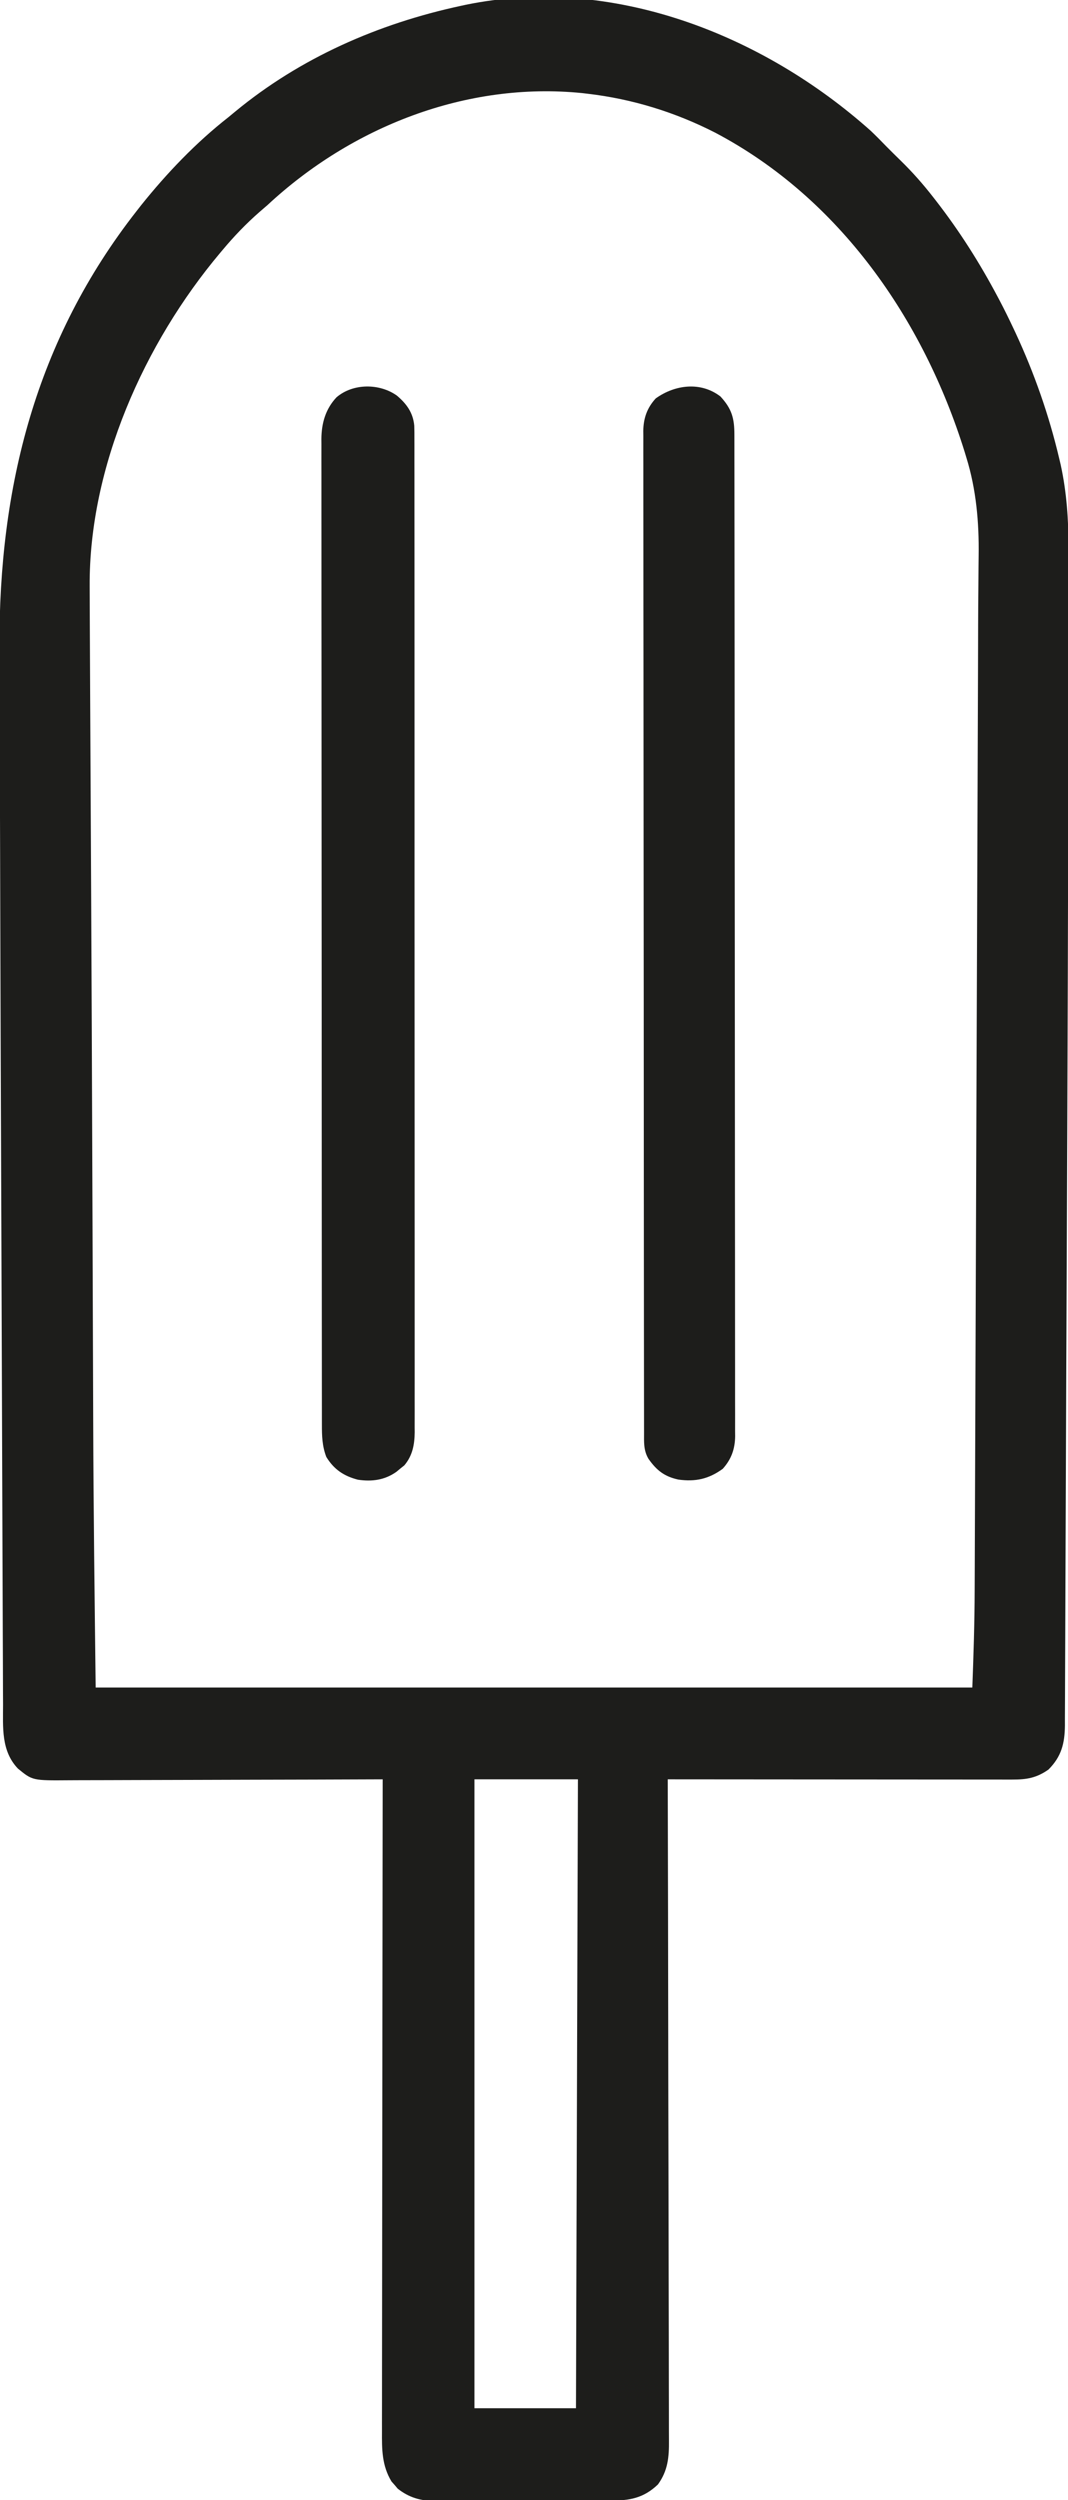 <?xml version="1.0" encoding="UTF-8"?>
<svg version="1.1" xmlns="http://www.w3.org/2000/svg" width="547" height="1280">
<path d="M0 0 C2.737 2.604 5.381 5.278 8 8 C10.434 10.45 12.881 12.884 15.359 15.289 C21.394 21.186 26.822 27.342 32 34 C32.456 34.585 32.913 35.17 33.383 35.773 C45.435 51.306 55.796 67.634 65 85 C65.346 85.653 65.693 86.305 66.049 86.978 C68.479 91.599 70.776 96.276 73 101 C73.572 102.214 73.572 102.214 74.155 103.453 C83.751 124.085 91.281 145.598 96.5 167.75 C96.731 168.723 96.962 169.696 97.2 170.698 C100.383 185.094 101.304 199.648 101.243 214.353 C101.244 215.918 101.246 217.483 101.249 219.049 C101.253 223.314 101.246 227.579 101.236 231.844 C101.227 236.508 101.229 241.171 101.23 245.835 C101.23 255.073 101.218 264.31 101.203 273.547 C101.19 281.194 101.182 288.842 101.176 296.489 C101.114 380.504 100.846 464.518 100.204 614.101 C100.18 619.349 100.156 624.596 100.132 629.843 C100.126 631.123 100.121 632.403 100.115 633.722 C100.023 653.847 99.948 673.972 99.881 694.096 C99.828 710.105 99.765 726.114 99.694 742.122 C99.65 751.878 99.614 761.634 99.59 771.389 C99.574 777.821 99.546 784.253 99.51 790.685 C99.49 794.303 99.474 797.92 99.472 801.538 C99.469 805.388 99.444 809.237 99.417 813.087 C99.42 814.192 99.423 815.297 99.426 816.435 C99.327 825.558 97.684 832.316 91 839 C84.906 843.286 79.827 844.15 72.534 844.12 C71.779 844.121 71.024 844.122 70.246 844.123 C67.716 844.124 65.186 844.119 62.655 844.114 C60.842 844.113 59.029 844.113 57.215 844.114 C52.29 844.114 47.365 844.108 42.439 844.101 C37.293 844.095 32.147 844.095 27.001 844.093 C17.254 844.09 7.508 844.082 -2.238 844.072 C-13.334 844.061 -24.429 844.055 -35.525 844.05 C-58.35 844.04 -81.175 844.022 -104 844 C-103.998 844.739 -103.996 845.478 -103.994 846.239 C-103.882 890.038 -103.797 933.837 -103.745 977.635 C-103.738 982.895 -103.732 988.154 -103.725 993.414 C-103.724 994.461 -103.723 995.508 -103.721 996.587 C-103.7 1013.539 -103.66 1030.49 -103.614 1047.442 C-103.567 1064.838 -103.54 1082.233 -103.53 1099.629 C-103.523 1110.362 -103.501 1121.094 -103.46 1131.827 C-103.434 1139.188 -103.426 1146.549 -103.432 1153.911 C-103.436 1158.157 -103.431 1162.403 -103.404 1166.649 C-103.38 1170.541 -103.378 1174.432 -103.396 1178.323 C-103.398 1179.727 -103.391 1181.131 -103.376 1182.535 C-103.286 1191.027 -103.914 1197.954 -109 1205 C-116.368 1212.062 -123.537 1213.3 -133.452 1213.291 C-134.492 1213.297 -135.532 1213.304 -136.603 1213.311 C-140.034 1213.33 -143.464 1213.334 -146.895 1213.336 C-149.286 1213.342 -151.677 1213.349 -154.068 1213.356 C-159.079 1213.368 -164.09 1213.372 -169.101 1213.371 C-175.51 1213.37 -181.918 1213.398 -188.327 1213.432 C-193.266 1213.454 -198.205 1213.458 -203.144 1213.457 C-205.506 1213.46 -207.869 1213.469 -210.231 1213.484 C-213.541 1213.504 -216.85 1213.498 -220.159 1213.486 C-221.128 1213.497 -222.096 1213.508 -223.093 1213.52 C-230.443 1213.452 -236.477 1211.789 -242.305 1207.176 C-242.823 1206.561 -243.341 1205.946 -243.875 1205.312 C-244.409 1204.711 -244.942 1204.109 -245.492 1203.488 C-250.431 1195.338 -250.424 1187.004 -250.361 1177.706 C-250.362 1176.263 -250.365 1174.82 -250.369 1173.377 C-250.375 1169.429 -250.363 1165.482 -250.348 1161.534 C-250.335 1157.271 -250.34 1153.007 -250.342 1148.743 C-250.343 1141.362 -250.334 1133.981 -250.317 1126.6 C-250.293 1115.929 -250.285 1105.257 -250.281 1094.585 C-250.275 1077.27 -250.255 1059.955 -250.226 1042.639 C-250.199 1025.822 -250.178 1009.005 -250.165 992.187 C-250.164 990.632 -250.164 990.632 -250.162 989.044 C-250.158 983.841 -250.155 978.638 -250.151 973.435 C-250.12 930.29 -250.067 887.145 -250 844 C-251.339 844.006 -251.339 844.006 -252.705 844.011 C-274.448 844.1 -296.191 844.166 -317.933 844.207 C-328.448 844.228 -338.963 844.256 -349.478 844.302 C-358.644 844.342 -367.811 844.367 -376.978 844.376 C-381.83 844.382 -386.682 844.394 -391.533 844.423 C-396.105 844.45 -400.677 844.458 -405.249 844.452 C-406.922 844.454 -408.594 844.461 -410.267 844.477 C-429.34 844.644 -429.34 844.644 -436.817 838.509 C-445.499 829.419 -444.445 817.351 -444.437 805.688 C-444.446 803.806 -444.457 801.924 -444.469 800.042 C-444.499 794.876 -444.509 789.711 -444.517 784.545 C-444.529 778.964 -444.558 773.383 -444.585 767.802 C-444.634 756.839 -444.669 745.875 -444.698 734.912 C-444.733 722.026 -444.784 709.14 -444.836 696.254 C-444.93 673.109 -445.009 649.963 -445.081 626.818 C-445.149 604.647 -445.225 582.476 -445.31 560.305 C-445.316 558.941 -445.321 557.578 -445.326 556.214 C-445.347 550.78 -445.368 545.345 -445.389 539.91 C-445.584 489.326 -445.752 438.741 -445.888 388.157 C-445.898 384.635 -445.907 381.113 -445.917 377.591 C-445.923 375.298 -445.929 373.005 -445.935 370.712 C-445.978 354.819 -446.031 338.926 -446.092 323.033 C-446.142 309.994 -446.183 296.956 -446.21 283.917 C-446.223 277.513 -446.241 271.109 -446.273 264.704 C-446.671 182.32 -427.685 106.942 -376 41 C-374.848 39.527 -374.848 39.527 -373.672 38.023 C-360.513 21.599 -345.577 5.966 -329 -7 C-327.86 -7.939 -326.722 -8.88 -325.586 -9.824 C-292.167 -37.427 -252.176 -54.928 -210 -64 C-209.1 -64.195 -208.2 -64.39 -207.272 -64.591 C-132.596 -79.832 -55.324 -49.396 0 0 Z M-309 38 C-310.371 39.192 -311.746 40.38 -313.125 41.562 C-319.963 47.533 -326.179 54.041 -332 61 C-332.412 61.488 -332.824 61.975 -333.249 62.478 C-372.159 108.781 -400.438 172.071 -400.074 233.171 C-400.069 234.578 -400.065 235.985 -400.061 237.392 C-400.049 241.159 -400.031 244.926 -400.012 248.693 C-399.996 251.725 -399.985 254.757 -399.973 257.789 C-399.935 267.693 -399.883 277.597 -399.831 287.502 C-399.806 292.297 -399.782 297.093 -399.757 301.888 C-399.715 310.242 -399.673 318.595 -399.63 326.949 C-399.512 349.875 -399.397 372.801 -399.285 395.727 C-399.279 396.935 -399.273 398.144 -399.267 399.389 C-399.075 438.826 -398.913 478.263 -398.769 517.7 C-398.744 524.793 -398.717 531.886 -398.691 538.979 C-398.668 545.34 -398.644 551.701 -398.621 558.062 C-398.618 558.759 -398.616 559.457 -398.613 560.176 C-398.55 577.347 -398.489 594.519 -398.433 611.69 C-398.398 622.158 -398.361 632.627 -398.322 643.095 C-398.299 649.11 -398.278 655.125 -398.26 661.139 C-398.123 706.432 -397.527 751.707 -397 797 C-248.83 797 -100.66 797 52 797 C52.617 780.329 53.155 763.747 53.196 747.08 C53.205 744.919 53.214 742.757 53.224 740.595 C53.248 734.744 53.267 728.893 53.285 723.042 C53.306 716.696 53.332 710.35 53.357 704.004 C53.399 693.028 53.439 682.053 53.476 671.077 C53.515 659.553 53.556 648.028 53.599 636.504 C53.602 635.783 53.605 635.062 53.607 634.319 C53.621 630.656 53.635 626.992 53.649 623.329 C53.746 597.435 53.839 571.542 53.93 545.649 C54.018 520.622 54.108 495.595 54.2 470.568 C54.203 469.798 54.206 469.028 54.209 468.235 C54.232 462.038 54.255 455.842 54.278 449.645 C54.378 422.728 54.476 395.811 54.574 368.894 C54.59 364.575 54.605 360.256 54.621 355.937 C54.684 338.775 54.745 321.612 54.805 304.45 C54.823 299.494 54.841 294.537 54.859 289.581 C54.867 287.239 54.876 284.897 54.884 282.555 C54.888 281.42 54.893 280.284 54.897 279.115 C54.917 273.615 54.934 268.116 54.945 262.617 C54.95 260.512 54.955 258.408 54.959 256.303 C54.961 255.279 54.964 254.255 54.966 253.201 C54.982 247.044 55.024 240.889 55.086 234.732 C55.125 230.76 55.151 226.788 55.176 222.815 C55.19 220.996 55.21 219.177 55.236 217.358 C55.476 200.419 53.978 183.505 48.938 167.25 C48.639 166.264 48.341 165.278 48.034 164.261 C26.932 96.518 -16.05 34.457 -79.679 0.933 C-100.147 -9.541 -122.148 -16.337 -145 -19 C-145.931 -19.111 -146.861 -19.222 -147.82 -19.336 C-207.108 -25.313 -265.883 -2.11 -309 38 Z M-203 844 C-203 950.26 -203 1056.52 -203 1166 C-185.84 1166 -168.68 1166 -151 1166 C-150.67 1059.74 -150.34 953.48 -150 844 C-167.49 844 -184.98 844 -203 844 Z " fill="#1D1D1B" transform="translate(446,67)"/>
<path d="M0 0 C4.956 4.19 8.283 8.743 8.9 15.411 C8.977 17.727 8.986 20.035 8.973 22.353 C8.978 23.686 8.978 23.686 8.983 25.047 C8.991 28.036 8.985 31.025 8.979 34.014 C8.982 36.175 8.986 38.336 8.991 40.497 C9.001 46.442 8.999 52.387 8.995 58.333 C8.992 64.742 9.001 71.151 9.009 77.56 C9.022 90.119 9.023 102.678 9.021 115.237 C9.019 125.443 9.021 135.649 9.025 145.854 C9.026 147.32 9.027 148.786 9.027 150.252 C9.028 152.461 9.029 154.669 9.03 156.878 C9.038 177.417 9.043 197.956 9.038 218.495 C9.038 219.269 9.038 220.044 9.038 220.841 C9.037 224.767 9.036 228.692 9.035 232.617 C9.035 233.396 9.035 234.176 9.035 234.979 C9.035 236.556 9.034 238.132 9.034 239.709 C9.029 264.24 9.036 288.771 9.055 313.302 C9.076 340.859 9.086 368.415 9.082 395.971 C9.082 398.909 9.082 401.847 9.081 404.784 C9.081 405.508 9.081 406.231 9.081 406.976 C9.08 417.9 9.086 428.824 9.097 439.748 C9.109 452.17 9.11 464.593 9.098 477.015 C9.092 483.355 9.091 489.695 9.103 496.036 C9.114 501.837 9.111 507.639 9.097 513.441 C9.094 515.542 9.097 517.643 9.105 519.744 C9.115 522.597 9.106 525.449 9.093 528.302 C9.101 529.12 9.108 529.938 9.116 530.781 C9.056 537.061 8.005 542.758 3.816 547.695 C3.145 548.234 2.473 548.773 1.781 549.328 C0.778 550.16 0.778 550.16 -0.246 551.008 C-6.224 555.253 -12.748 556.123 -19.977 555.055 C-27.219 553.172 -32.237 549.792 -36.156 543.391 C-38.279 537.848 -38.425 532.627 -38.413 526.742 C-38.415 525.861 -38.417 524.98 -38.419 524.072 C-38.425 521.105 -38.423 518.138 -38.422 515.171 C-38.424 513.028 -38.427 510.886 -38.431 508.743 C-38.439 502.843 -38.441 496.943 -38.441 491.042 C-38.443 484.684 -38.451 478.325 -38.457 471.966 C-38.472 457.332 -38.478 442.698 -38.482 428.063 C-38.484 420.832 -38.488 413.6 -38.492 406.369 C-38.505 381.616 -38.515 356.863 -38.519 332.11 C-38.519 330.556 -38.519 329.003 -38.519 327.449 C-38.52 325.891 -38.52 324.334 -38.52 322.776 C-38.521 319.652 -38.521 316.527 -38.521 313.402 C-38.522 312.628 -38.522 311.853 -38.522 311.055 C-38.525 285.93 -38.541 260.805 -38.565 235.681 C-38.589 209.118 -38.603 182.556 -38.604 155.994 C-38.604 153.078 -38.605 150.163 -38.605 147.247 C-38.605 146.529 -38.605 145.811 -38.605 145.072 C-38.606 133.517 -38.617 121.962 -38.632 110.407 C-38.646 98.794 -38.649 87.182 -38.641 75.569 C-38.637 69.277 -38.638 62.986 -38.652 56.694 C-38.665 50.935 -38.664 45.176 -38.652 39.418 C-38.65 37.333 -38.653 35.249 -38.662 33.165 C-38.673 30.332 -38.665 27.5 -38.653 24.668 C-38.661 23.858 -38.668 23.049 -38.676 22.216 C-38.602 14.087 -36.561 6.898 -30.957 0.891 C-22.467 -6.392 -8.882 -6.334 0 0 Z " fill="#1D1D1B" transform="translate(203.281,202.547)"/>
<path d="M0 0 C5.8 6.281 7.149 11.117 7.134 19.593 C7.137 20.485 7.139 21.378 7.141 22.297 C7.148 25.316 7.148 28.334 7.147 31.352 C7.15 33.527 7.154 35.701 7.158 37.876 C7.168 43.874 7.172 49.872 7.175 55.87 C7.179 62.33 7.188 68.79 7.197 75.25 C7.216 90.124 7.226 104.998 7.234 119.872 C7.239 127.22 7.244 134.568 7.249 141.916 C7.267 167.064 7.282 192.212 7.289 217.36 C7.29 218.939 7.29 220.518 7.291 222.097 C7.291 222.88 7.291 223.663 7.292 224.47 C7.293 228.438 7.294 232.405 7.295 236.373 C7.296 237.554 7.296 237.554 7.296 238.759 C7.304 264.292 7.327 289.825 7.36 315.358 C7.394 342.345 7.414 369.333 7.417 396.32 C7.417 399.282 7.418 402.244 7.418 405.206 C7.419 406.3 7.419 406.3 7.419 407.416 C7.421 419.159 7.437 430.902 7.457 442.645 C7.478 454.446 7.483 466.247 7.474 478.048 C7.469 484.443 7.471 490.838 7.49 497.233 C7.508 503.085 7.507 508.936 7.491 514.788 C7.489 516.908 7.493 519.027 7.505 521.146 C7.52 524.024 7.511 526.9 7.495 529.778 C7.505 530.603 7.515 531.428 7.526 532.279 C7.448 538.833 5.606 544.11 1.176 549.023 C-6.02 554.243 -12.765 555.744 -21.582 554.527 C-28.723 552.97 -32.693 549.834 -36.871 543.902 C-39.446 539.563 -39.143 535.284 -39.134 530.407 C-39.137 529.515 -39.139 528.622 -39.141 527.703 C-39.148 524.684 -39.148 521.666 -39.147 518.648 C-39.15 516.473 -39.154 514.299 -39.158 512.124 C-39.168 506.126 -39.172 500.128 -39.175 494.13 C-39.179 487.67 -39.188 481.21 -39.197 474.75 C-39.216 459.876 -39.226 445.002 -39.234 430.128 C-39.239 422.78 -39.244 415.432 -39.249 408.084 C-39.267 382.936 -39.282 357.788 -39.289 332.64 C-39.29 331.061 -39.29 329.482 -39.291 327.903 C-39.291 327.12 -39.291 326.337 -39.292 325.53 C-39.293 321.562 -39.294 317.595 -39.295 313.627 C-39.295 312.84 -39.296 312.052 -39.296 311.241 C-39.304 285.708 -39.327 260.175 -39.36 234.642 C-39.394 207.655 -39.414 180.667 -39.417 153.68 C-39.417 150.718 -39.418 147.756 -39.418 144.794 C-39.419 144.065 -39.419 143.336 -39.419 142.584 C-39.421 130.841 -39.437 119.098 -39.457 107.355 C-39.478 95.554 -39.483 83.753 -39.474 71.952 C-39.469 65.557 -39.471 59.162 -39.49 52.767 C-39.508 46.915 -39.507 41.064 -39.491 35.212 C-39.489 33.092 -39.493 30.973 -39.505 28.854 C-39.52 25.976 -39.511 23.1 -39.495 20.222 C-39.505 19.397 -39.515 18.572 -39.526 17.721 C-39.448 11.168 -37.622 5.854 -33.141 0.977 C-23.341 -6.029 -10.147 -7.799 0 0 Z " fill="#1D1D1B" transform="translate(369,203)"/>
</svg>
